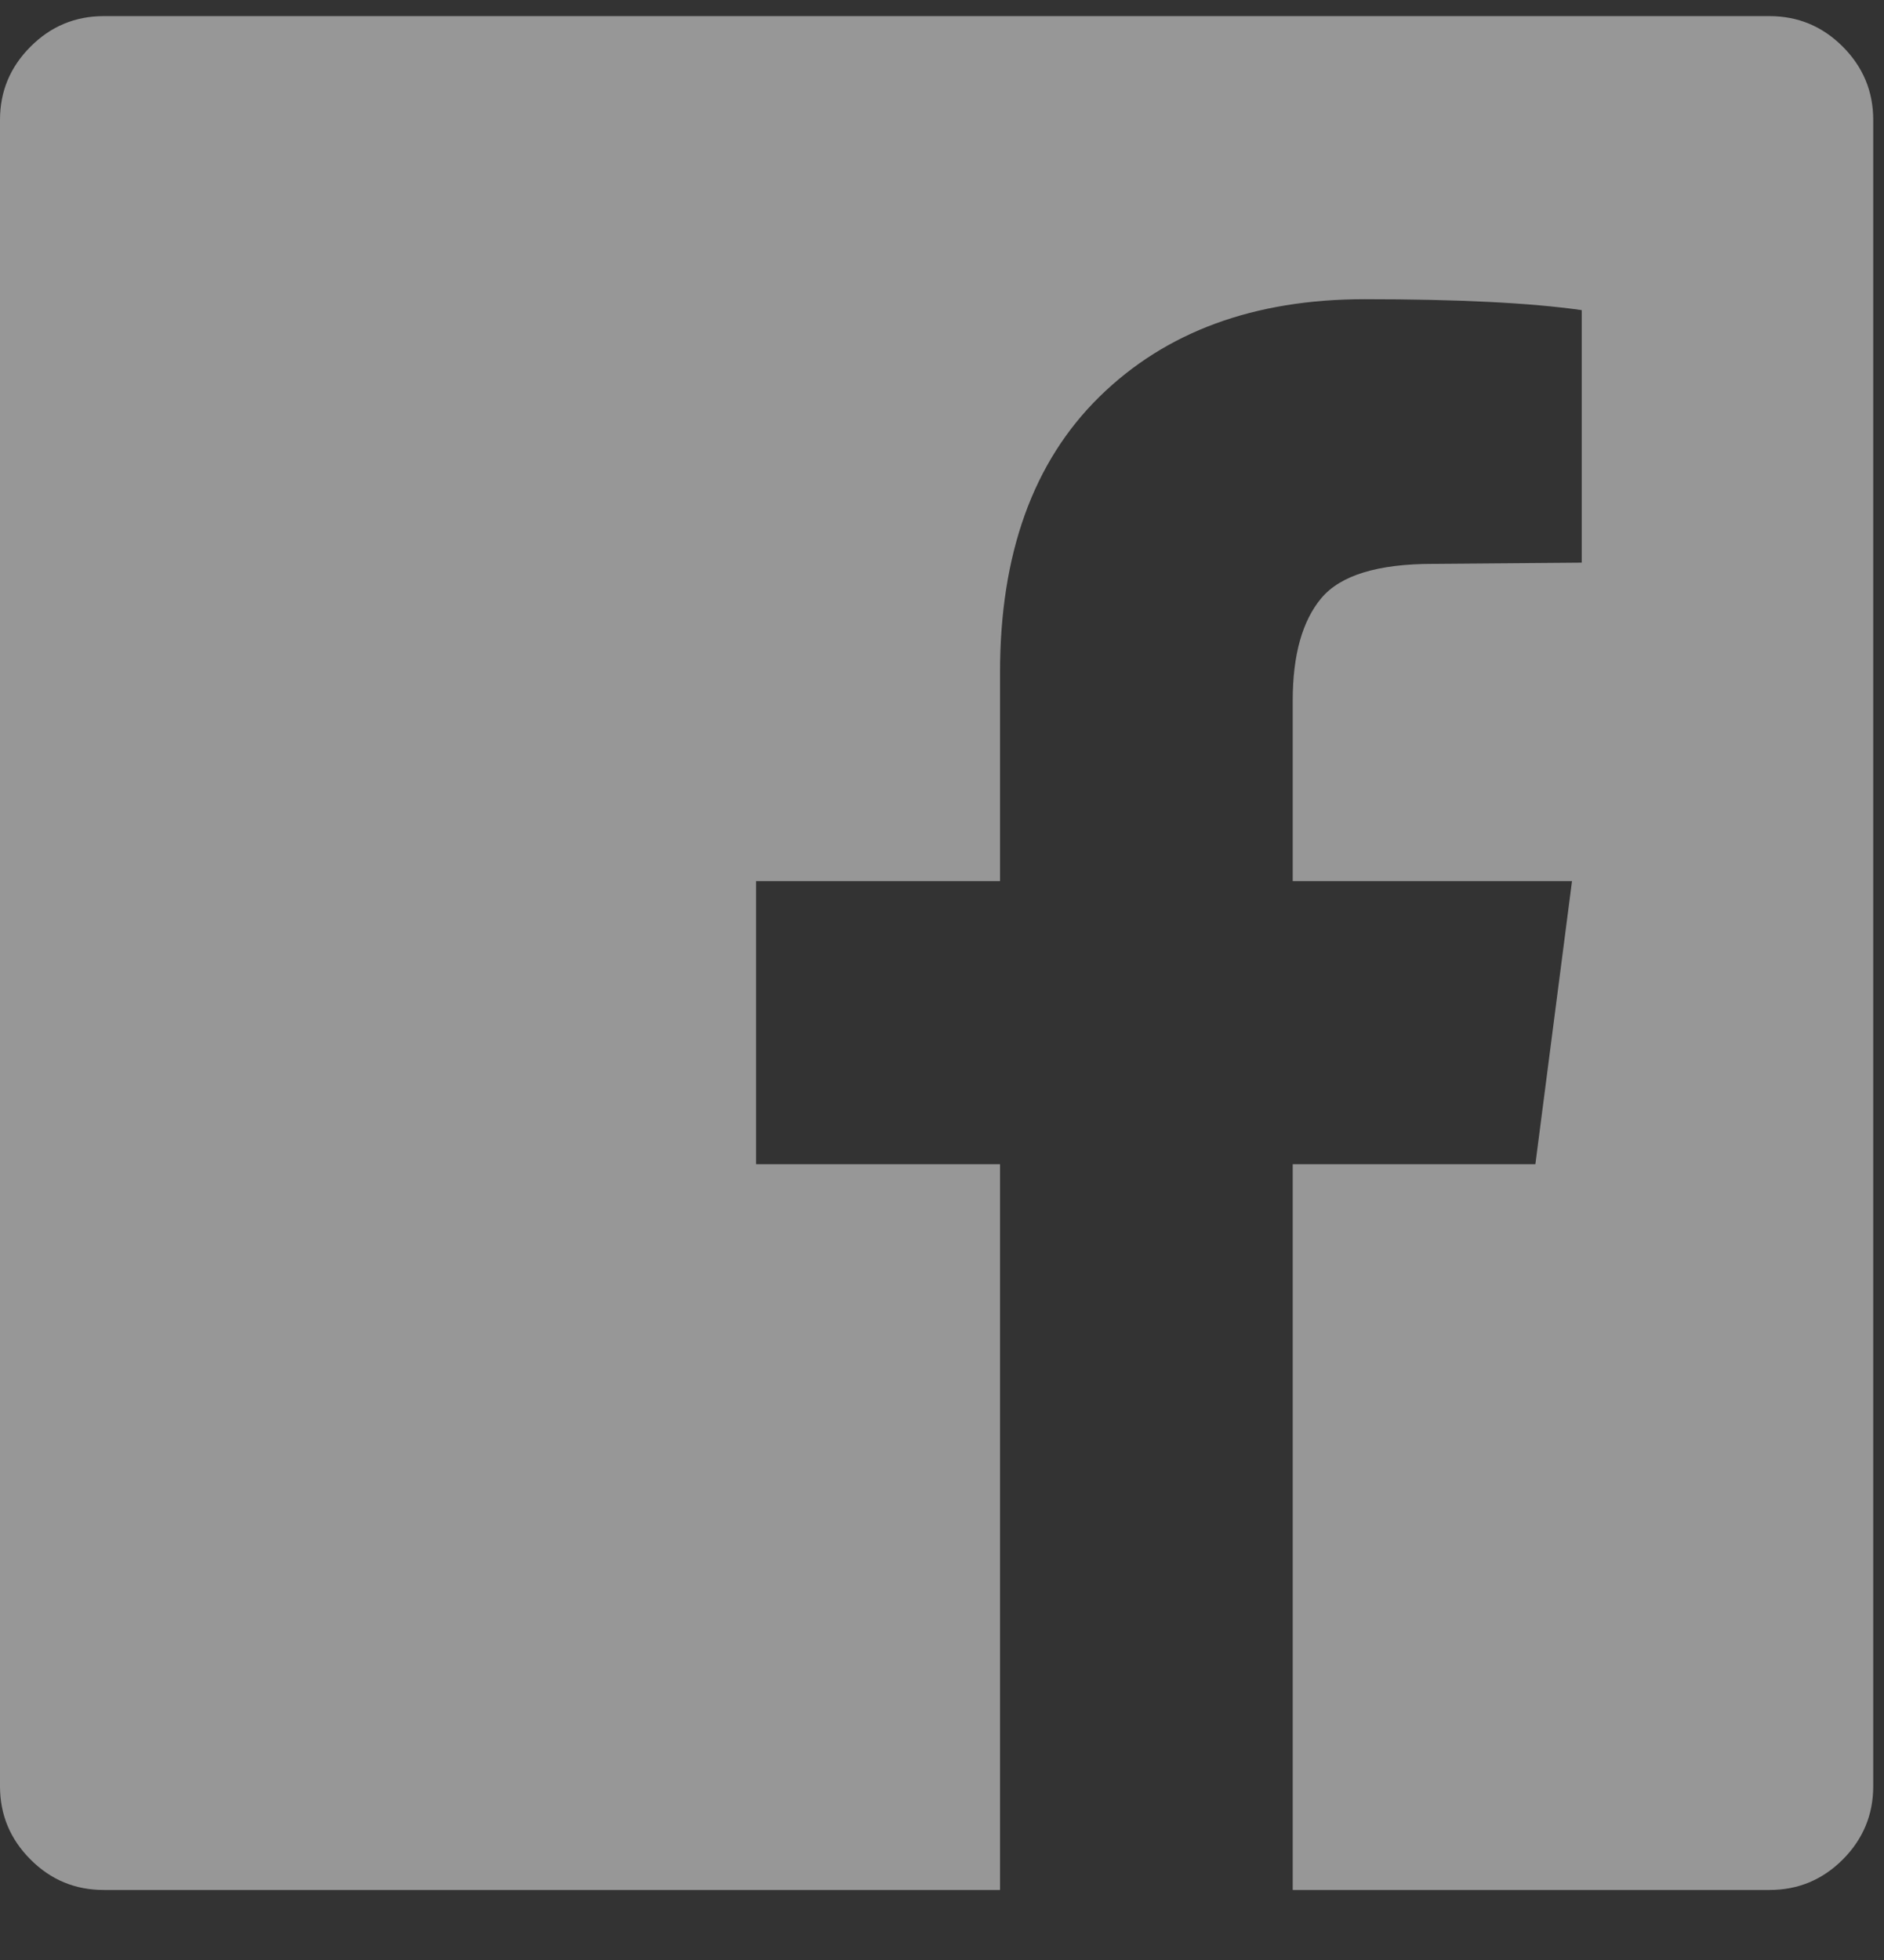 <?xml version="1.0" encoding="UTF-8" standalone="no"?>
<svg width="25px" height="26px" viewBox="0 0 25 26" version="1.1" xmlns="http://www.w3.org/2000/svg" xmlns:xlink="http://www.w3.org/1999/xlink">
    <rect x="0" y="0" width="25" height="26" fill="#333333" stroke="none"/>
    <!-- Generator: Sketch 49 (51002) - http://www.bohemiancoding.com/sketch -->
    <title>Facebook</title>
    <desc>Created with Sketch.</desc>
    <defs></defs>
    <g id="Symbols" stroke="none" stroke-width="1" fill="none" fill-rule="evenodd" fill-opacity="0.5">
        <g id="footer-/-mobile-copy" transform="translate(-91, -254)" fill="#FCFCFC">
            <g id="Facebook" transform="translate(91, 254)">
                <path d="M23.482,0.214 C23.859,0.214 24.183,0.349 24.453,0.619 C24.722,0.889 24.857,1.212 24.857,1.59 L24.857,23.696 C24.857,24.073 24.722,24.397 24.453,24.667 C24.183,24.937 23.859,25.071 23.482,25.071 L17.154,25.071 L17.154,15.443 L20.374,15.443 L20.86,11.688 L17.154,11.688 L17.154,9.293 C17.154,8.689 17.281,8.236 17.534,7.934 C17.788,7.632 18.281,7.48 19.015,7.48 L20.989,7.464 L20.989,4.114 C20.31,4.017 19.35,3.969 18.109,3.969 C16.642,3.969 15.468,4.4 14.589,5.263 C13.71,6.126 13.27,7.346 13.27,8.921 L13.27,11.688 L10.033,11.688 L10.033,15.443 L13.27,15.443 L13.27,25.071 L1.376,25.071 C0.998,25.071 0.674,24.937 0.405,24.667 C0.135,24.397 0,24.073 0,23.696 L0,1.59 C0,1.212 0.135,0.889 0.405,0.619 C0.674,0.349 0.998,0.214 1.376,0.214 L23.482,0.214 Z" id="Path"></path>
            </g>
        </g>
    </g>
</svg>